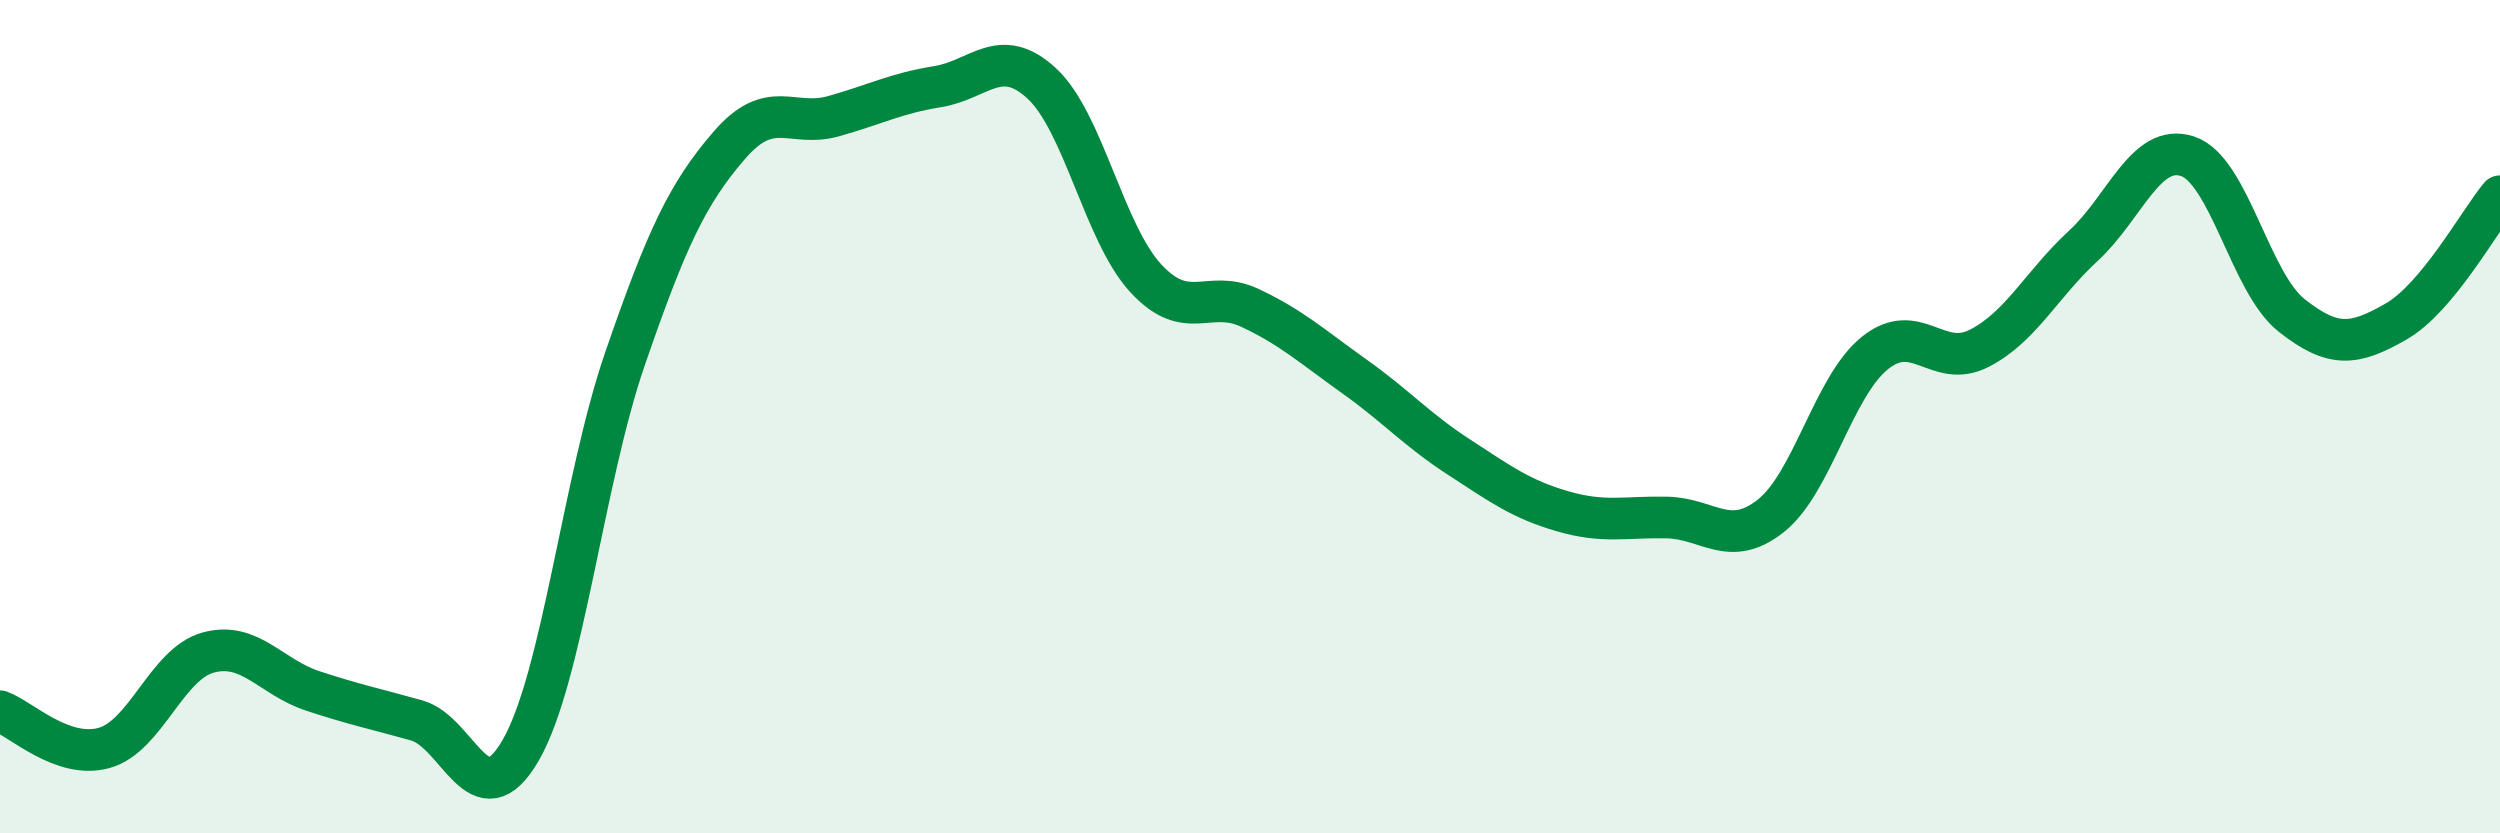 
    <svg width="60" height="20" viewBox="0 0 60 20" xmlns="http://www.w3.org/2000/svg">
      <path
        d="M 0,17.07 C 0.5,17.25 1.5,18.23 2.5,17.95 C 3.5,17.67 4,15.93 5,15.66 C 6,15.39 6.5,16.25 7.5,16.58 C 8.5,16.91 9,17.01 10,17.29 C 11,17.57 11.5,19.74 12.5,18 C 13.5,16.26 14,11.51 15,8.61 C 16,5.71 16.5,4.65 17.5,3.49 C 18.5,2.33 19,3.07 20,2.79 C 21,2.51 21.5,2.24 22.5,2.08 C 23.5,1.92 24,1.08 25,2 C 26,2.92 26.5,5.6 27.5,6.68 C 28.5,7.76 29,6.92 30,7.39 C 31,7.86 31.5,8.32 32.5,9.03 C 33.5,9.74 34,10.31 35,10.96 C 36,11.61 36.5,11.98 37.5,12.27 C 38.5,12.56 39,12.4 40,12.42 C 41,12.44 41.5,13.17 42.5,12.38 C 43.5,11.59 44,9.27 45,8.47 C 46,7.67 46.5,8.87 47.5,8.36 C 48.5,7.85 49,6.82 50,5.9 C 51,4.98 51.5,3.42 52.5,3.75 C 53.5,4.08 54,6.78 55,7.57 C 56,8.36 56.5,8.29 57.5,7.72 C 58.5,7.15 59.5,5.31 60,4.71L60 20L0 20Z"
        fill="#008740"
        opacity="0.1"
        stroke-linecap="round"
        stroke-linejoin="round"
      />
      <path
        d="M 0,17.07 C 0.5,17.25 1.5,18.23 2.5,17.95 C 3.5,17.67 4,15.93 5,15.66 C 6,15.39 6.5,16.25 7.5,16.58 C 8.5,16.91 9,17.01 10,17.29 C 11,17.57 11.5,19.74 12.5,18 C 13.5,16.26 14,11.51 15,8.61 C 16,5.71 16.5,4.65 17.5,3.49 C 18.5,2.33 19,3.07 20,2.79 C 21,2.51 21.5,2.24 22.5,2.08 C 23.5,1.92 24,1.08 25,2 C 26,2.92 26.5,5.6 27.5,6.68 C 28.5,7.76 29,6.92 30,7.39 C 31,7.86 31.5,8.32 32.5,9.03 C 33.5,9.74 34,10.31 35,10.96 C 36,11.61 36.5,11.98 37.5,12.27 C 38.5,12.56 39,12.4 40,12.42 C 41,12.44 41.5,13.17 42.5,12.38 C 43.5,11.59 44,9.27 45,8.47 C 46,7.67 46.5,8.87 47.5,8.36 C 48.5,7.85 49,6.82 50,5.9 C 51,4.98 51.5,3.42 52.5,3.75 C 53.5,4.08 54,6.78 55,7.57 C 56,8.36 56.5,8.29 57.5,7.72 C 58.5,7.15 59.5,5.31 60,4.71"
        stroke="#008740"
        stroke-width="1"
        fill="none"
        stroke-linecap="round"
        stroke-linejoin="round"
      />
    </svg>
  